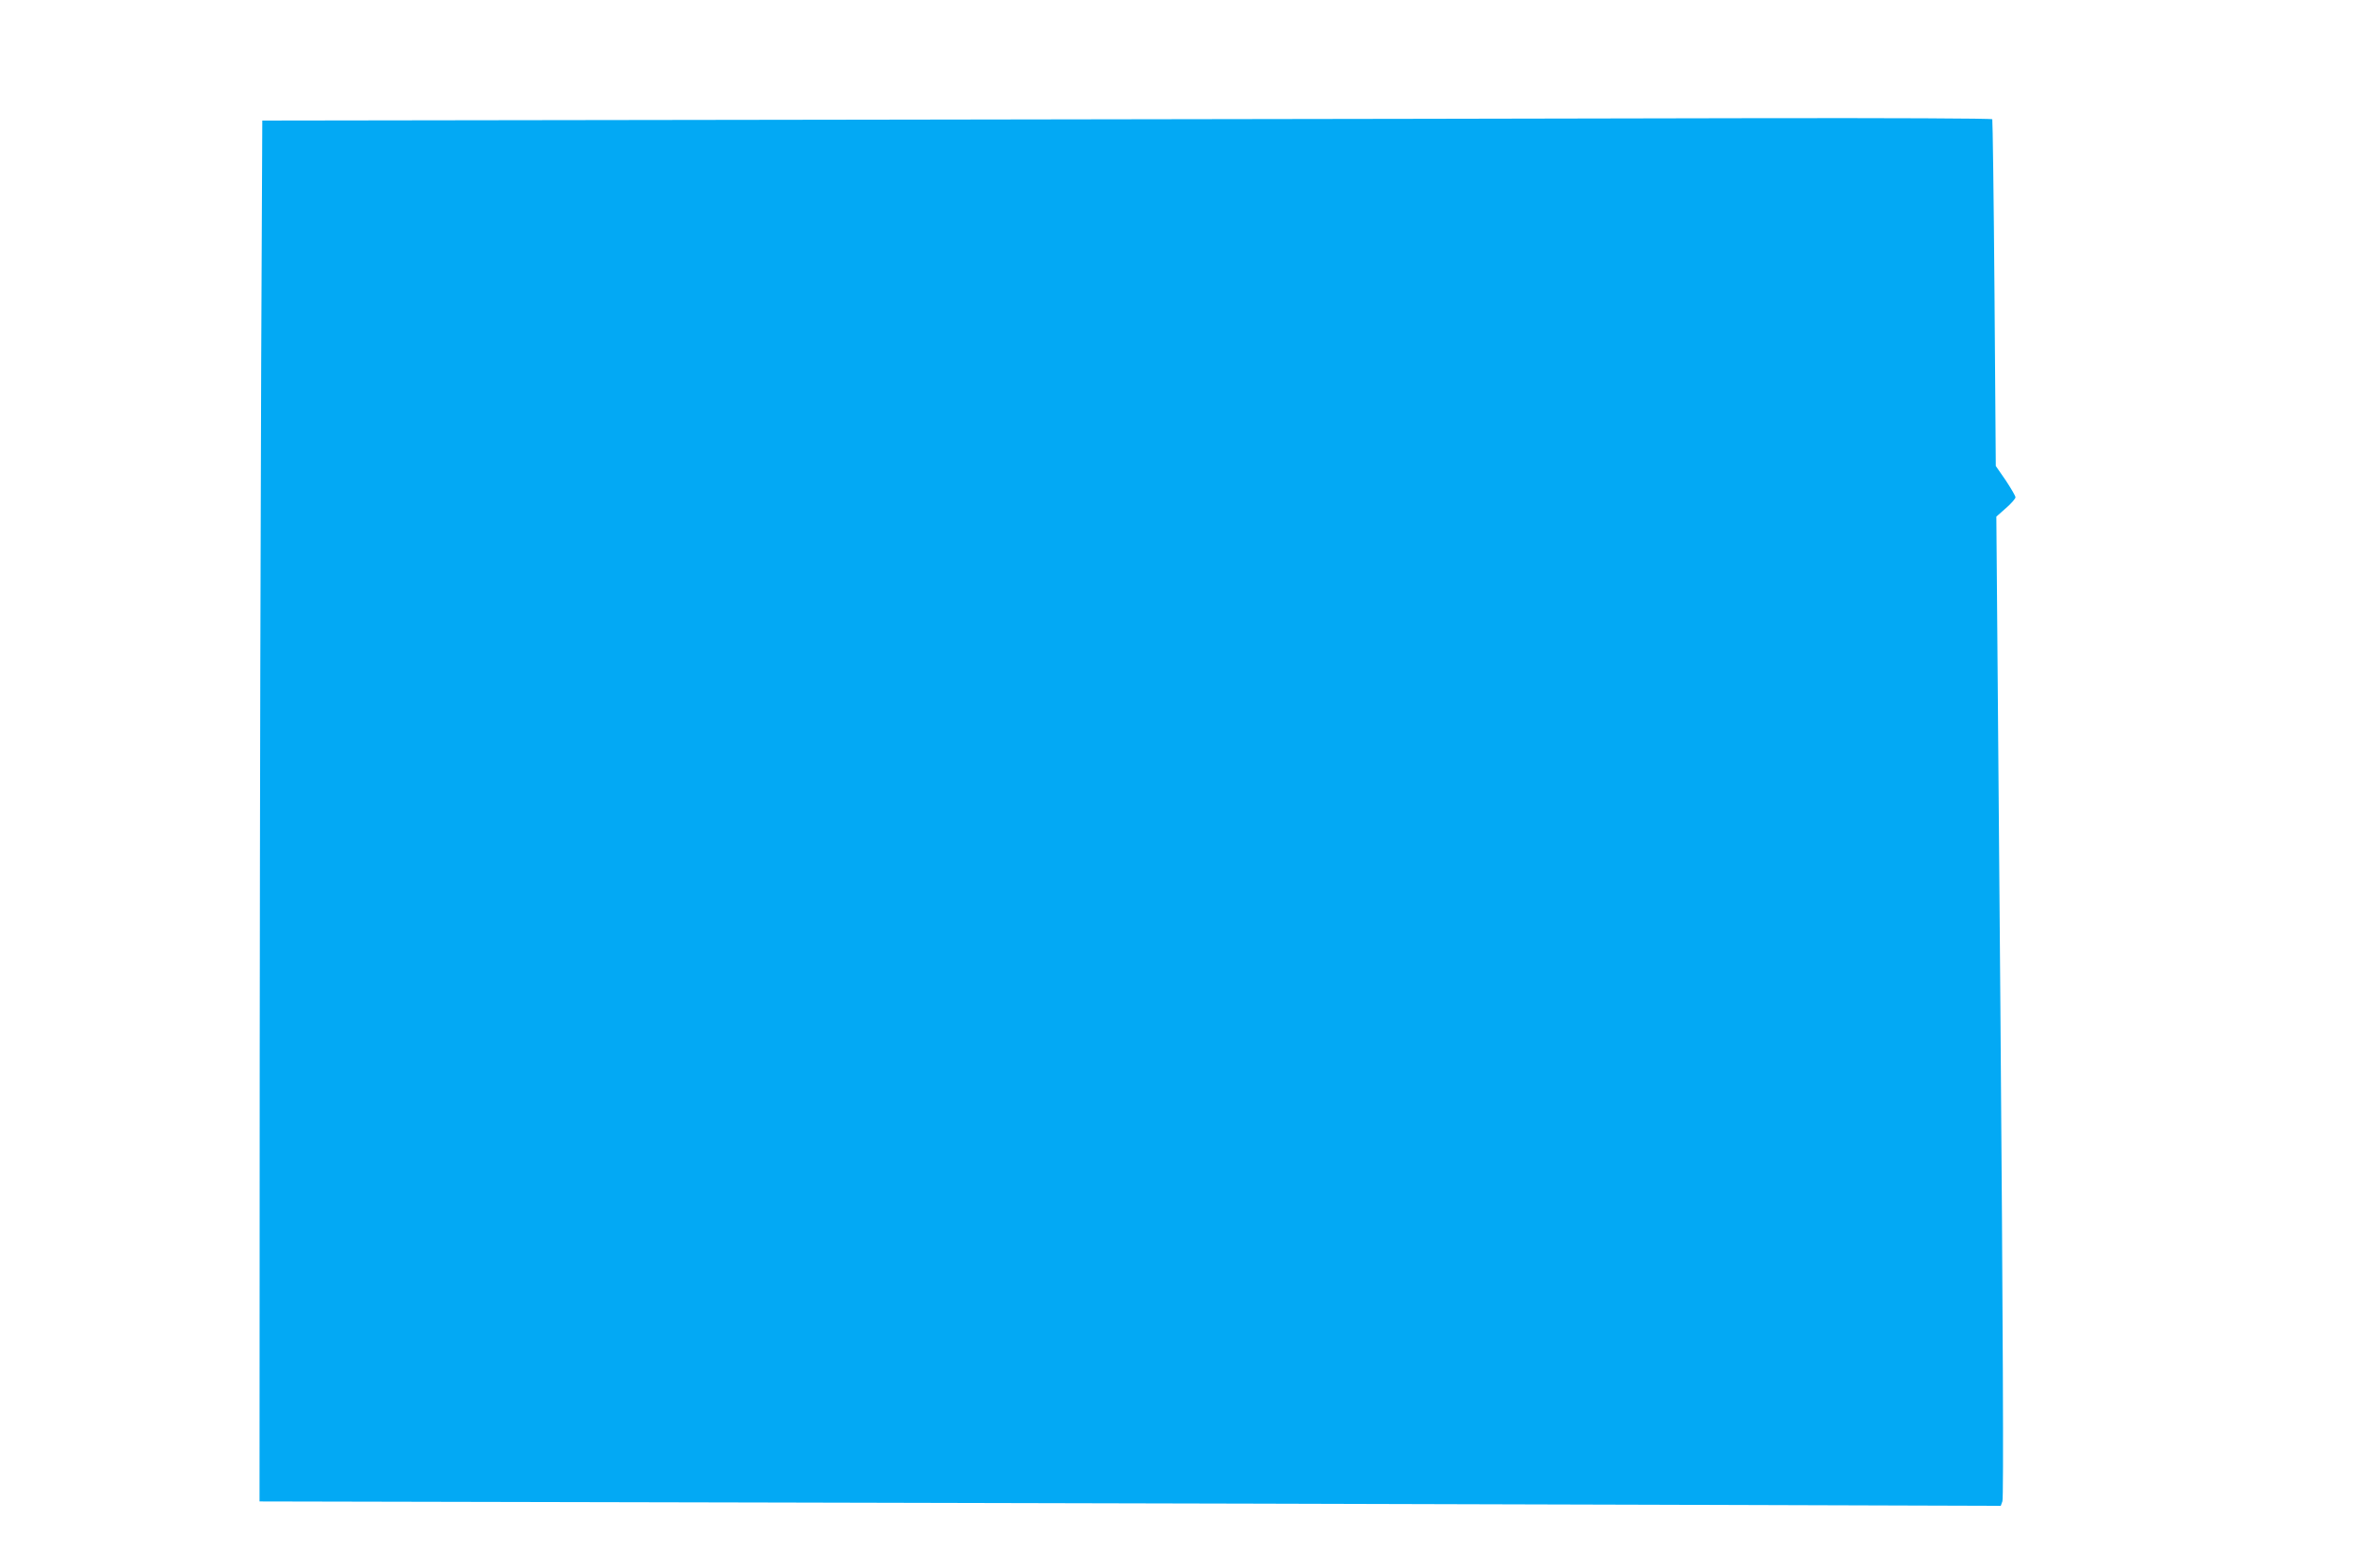 <?xml version="1.0" standalone="no"?>
<!DOCTYPE svg PUBLIC "-//W3C//DTD SVG 20010904//EN"
 "http://www.w3.org/TR/2001/REC-SVG-20010904/DTD/svg10.dtd">
<svg version="1.0" xmlns="http://www.w3.org/2000/svg"
 width="1280pt" height="852pt" viewBox="0 0 1280 852"
 preserveAspectRatio="xMidYMid meet">
<g transform="translate(0,852) scale(0.1,-0.1)"
fill="#03a9f4" stroke="none">
<path d="M4880 7870 l-3455 -5 -6 -1325 c-3 -729 -7 -2417 -8 -3751 l-1 -2427
2838 -6 c1560 -3 3689 -9 4729 -12 l1893 -6 9 25 c7 17 3 949 -11 2688 l-22
2662 52 46 c29 25 52 52 52 59 0 7 -24 48 -53 92 l-54 78 -7 938 c-4 516 -10
942 -12 946 -3 5 -564 7 -1247 6 -683 -2 -2797 -5 -4697 -8z"/>
</g>
</svg>
